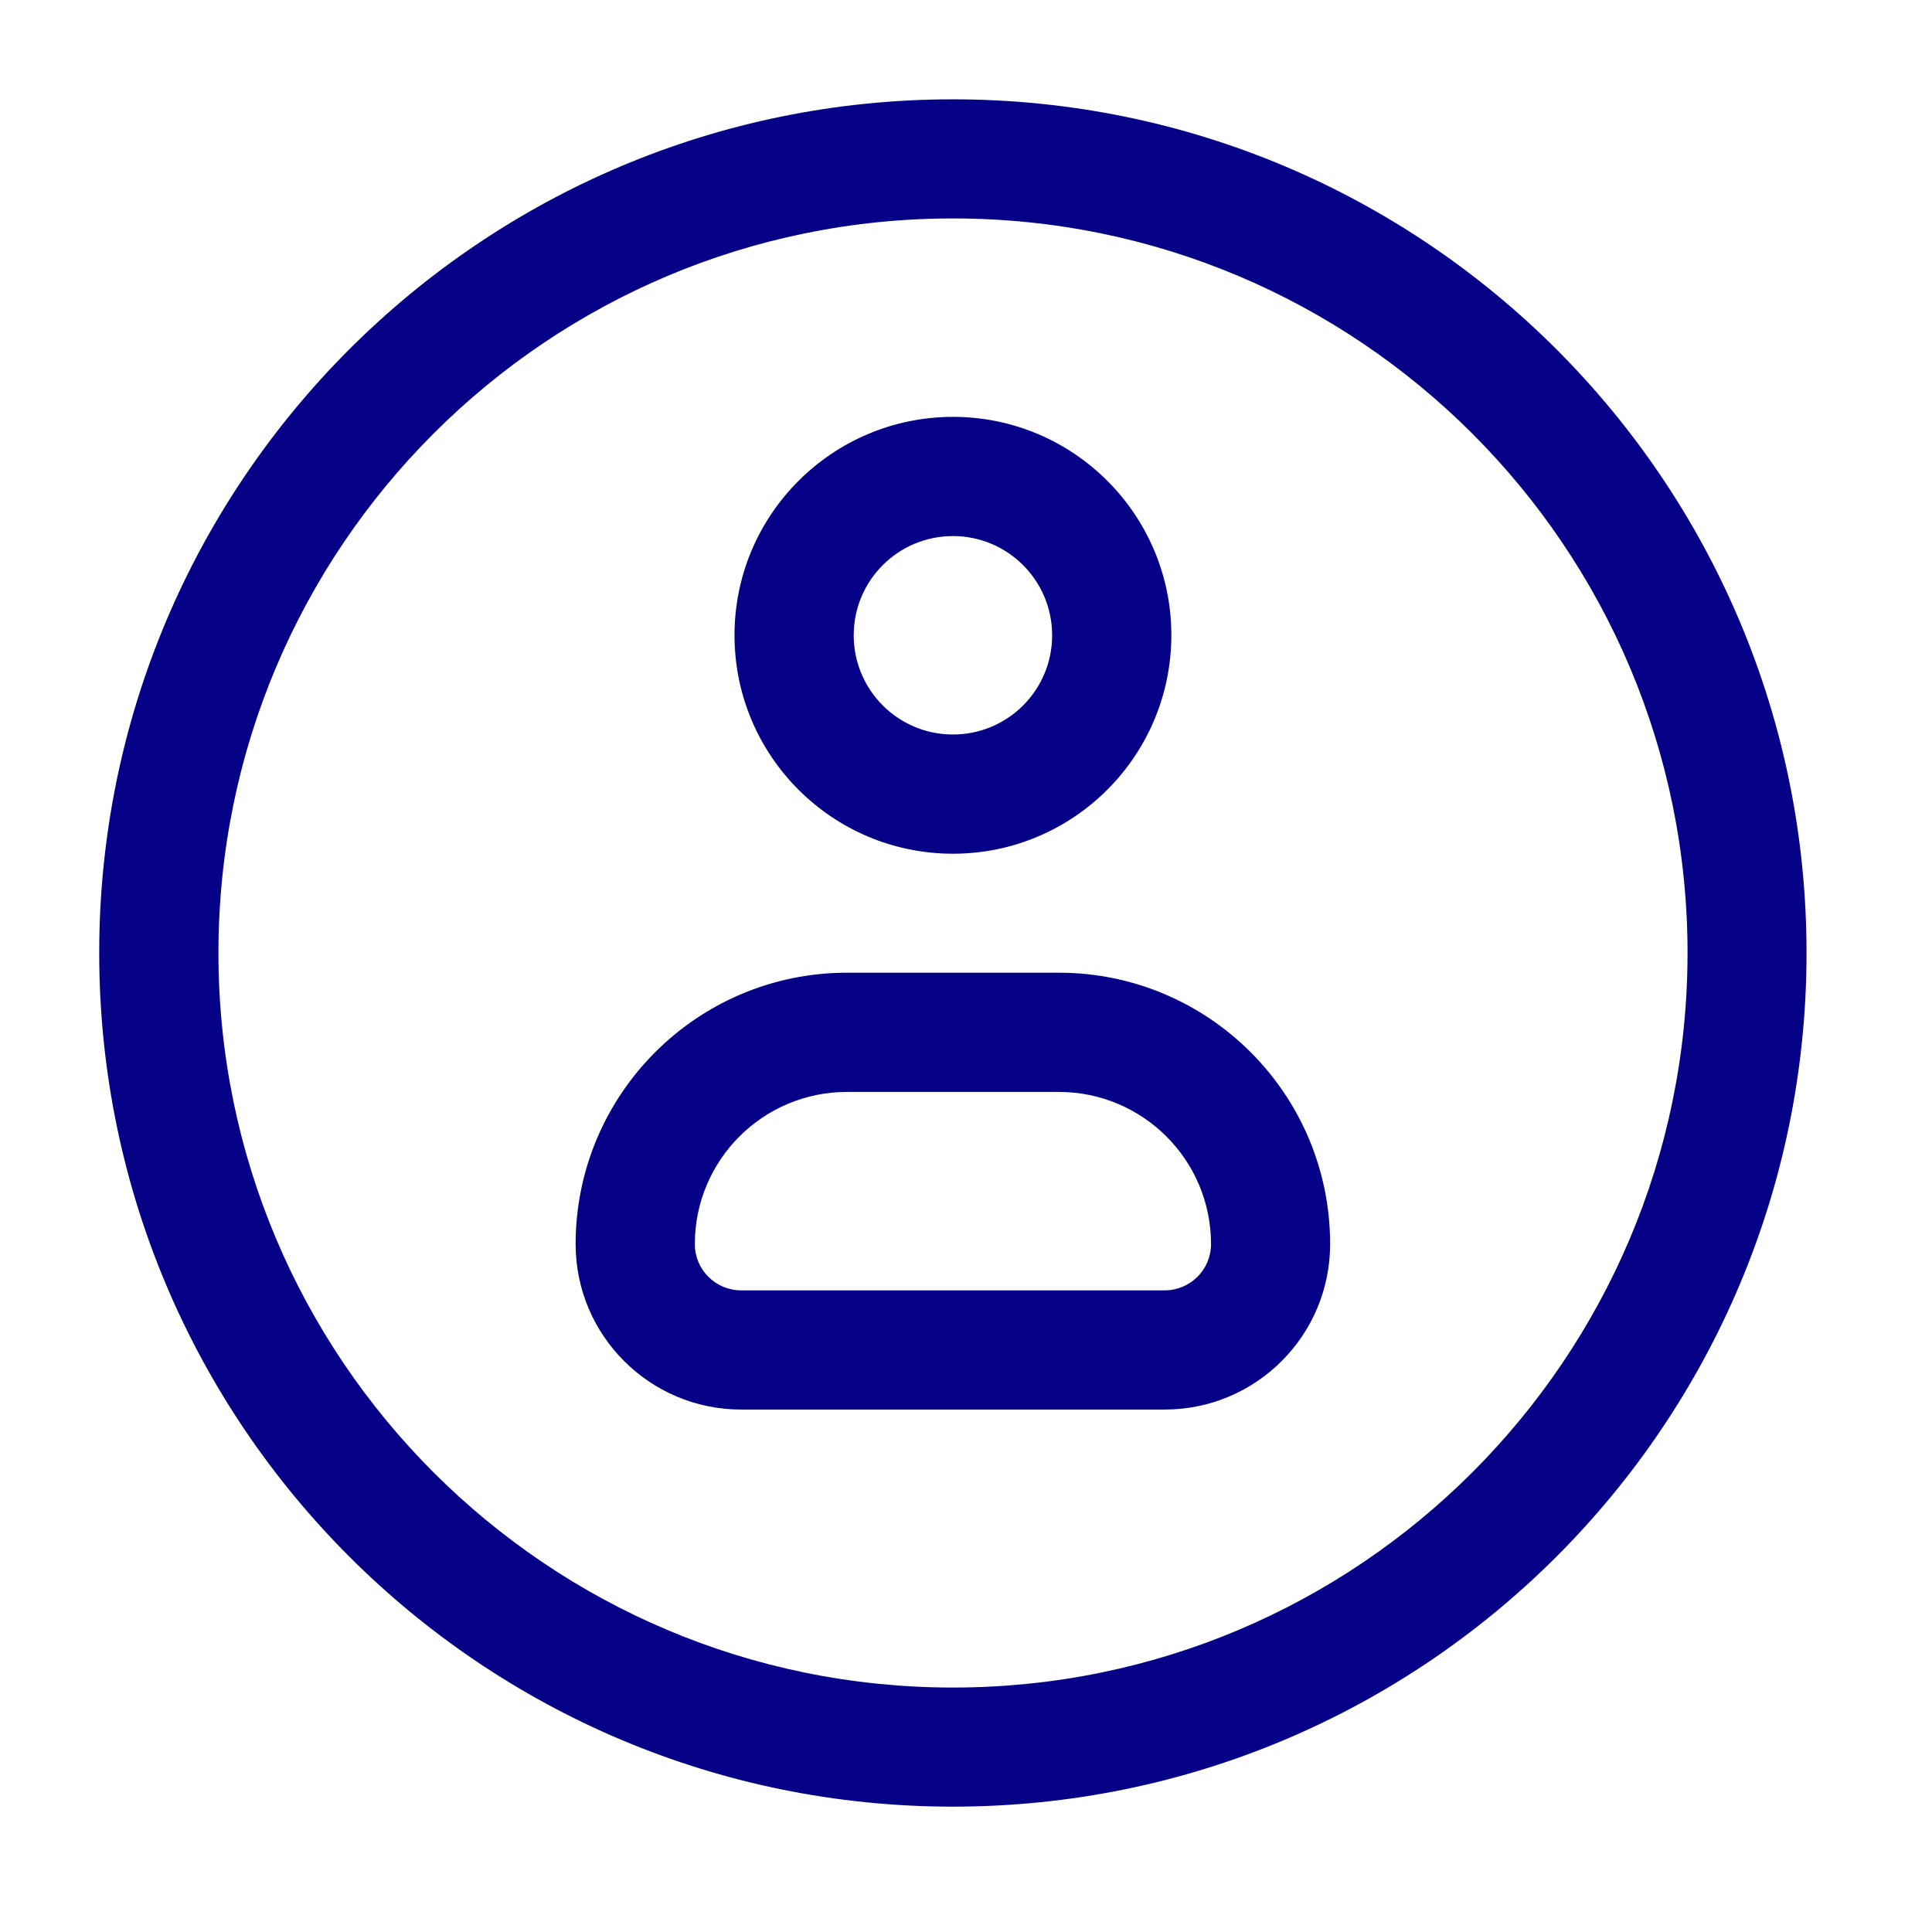 <svg width="17" height="17" viewBox="0 0 17 17" fill="none" xmlns="http://www.w3.org/2000/svg">
<path d="M8.385 0.874C12.533 0.874 15.896 4.237 15.896 8.385C15.896 12.534 12.533 15.897 8.385 15.897C4.237 15.897 0.873 12.534 0.873 8.385C0.873 4.237 4.236 0.874 8.385 0.874ZM8.385 1.922C4.815 1.922 1.922 4.816 1.922 8.385C1.922 11.955 4.815 14.849 8.385 14.849C11.954 14.849 14.848 11.955 14.849 8.385C14.848 4.816 11.954 1.922 8.385 1.922ZM9.316 8.559C10.635 8.559 11.704 9.628 11.704 10.947C11.704 11.751 11.052 12.403 10.248 12.403H6.521C5.718 12.403 5.065 11.751 5.065 10.947C5.066 9.628 6.135 8.559 7.453 8.559H9.316ZM7.453 9.608C6.714 9.608 6.114 10.207 6.114 10.947C6.114 11.172 6.296 11.354 6.521 11.354H10.248C10.473 11.354 10.656 11.172 10.656 10.947C10.656 10.207 10.056 9.608 9.316 9.608H7.453ZM8.385 3.668C9.446 3.668 10.307 4.529 10.307 5.59C10.306 6.651 9.446 7.512 8.385 7.512C7.324 7.512 6.463 6.651 6.463 5.59C6.463 4.529 7.324 3.669 8.385 3.668ZM8.385 4.717C7.902 4.717 7.512 5.108 7.512 5.59C7.512 6.072 7.903 6.463 8.385 6.463C8.867 6.463 9.258 6.073 9.258 5.59C9.258 5.108 8.867 4.717 8.385 4.717Z" fill="#050288"/>
</svg>
